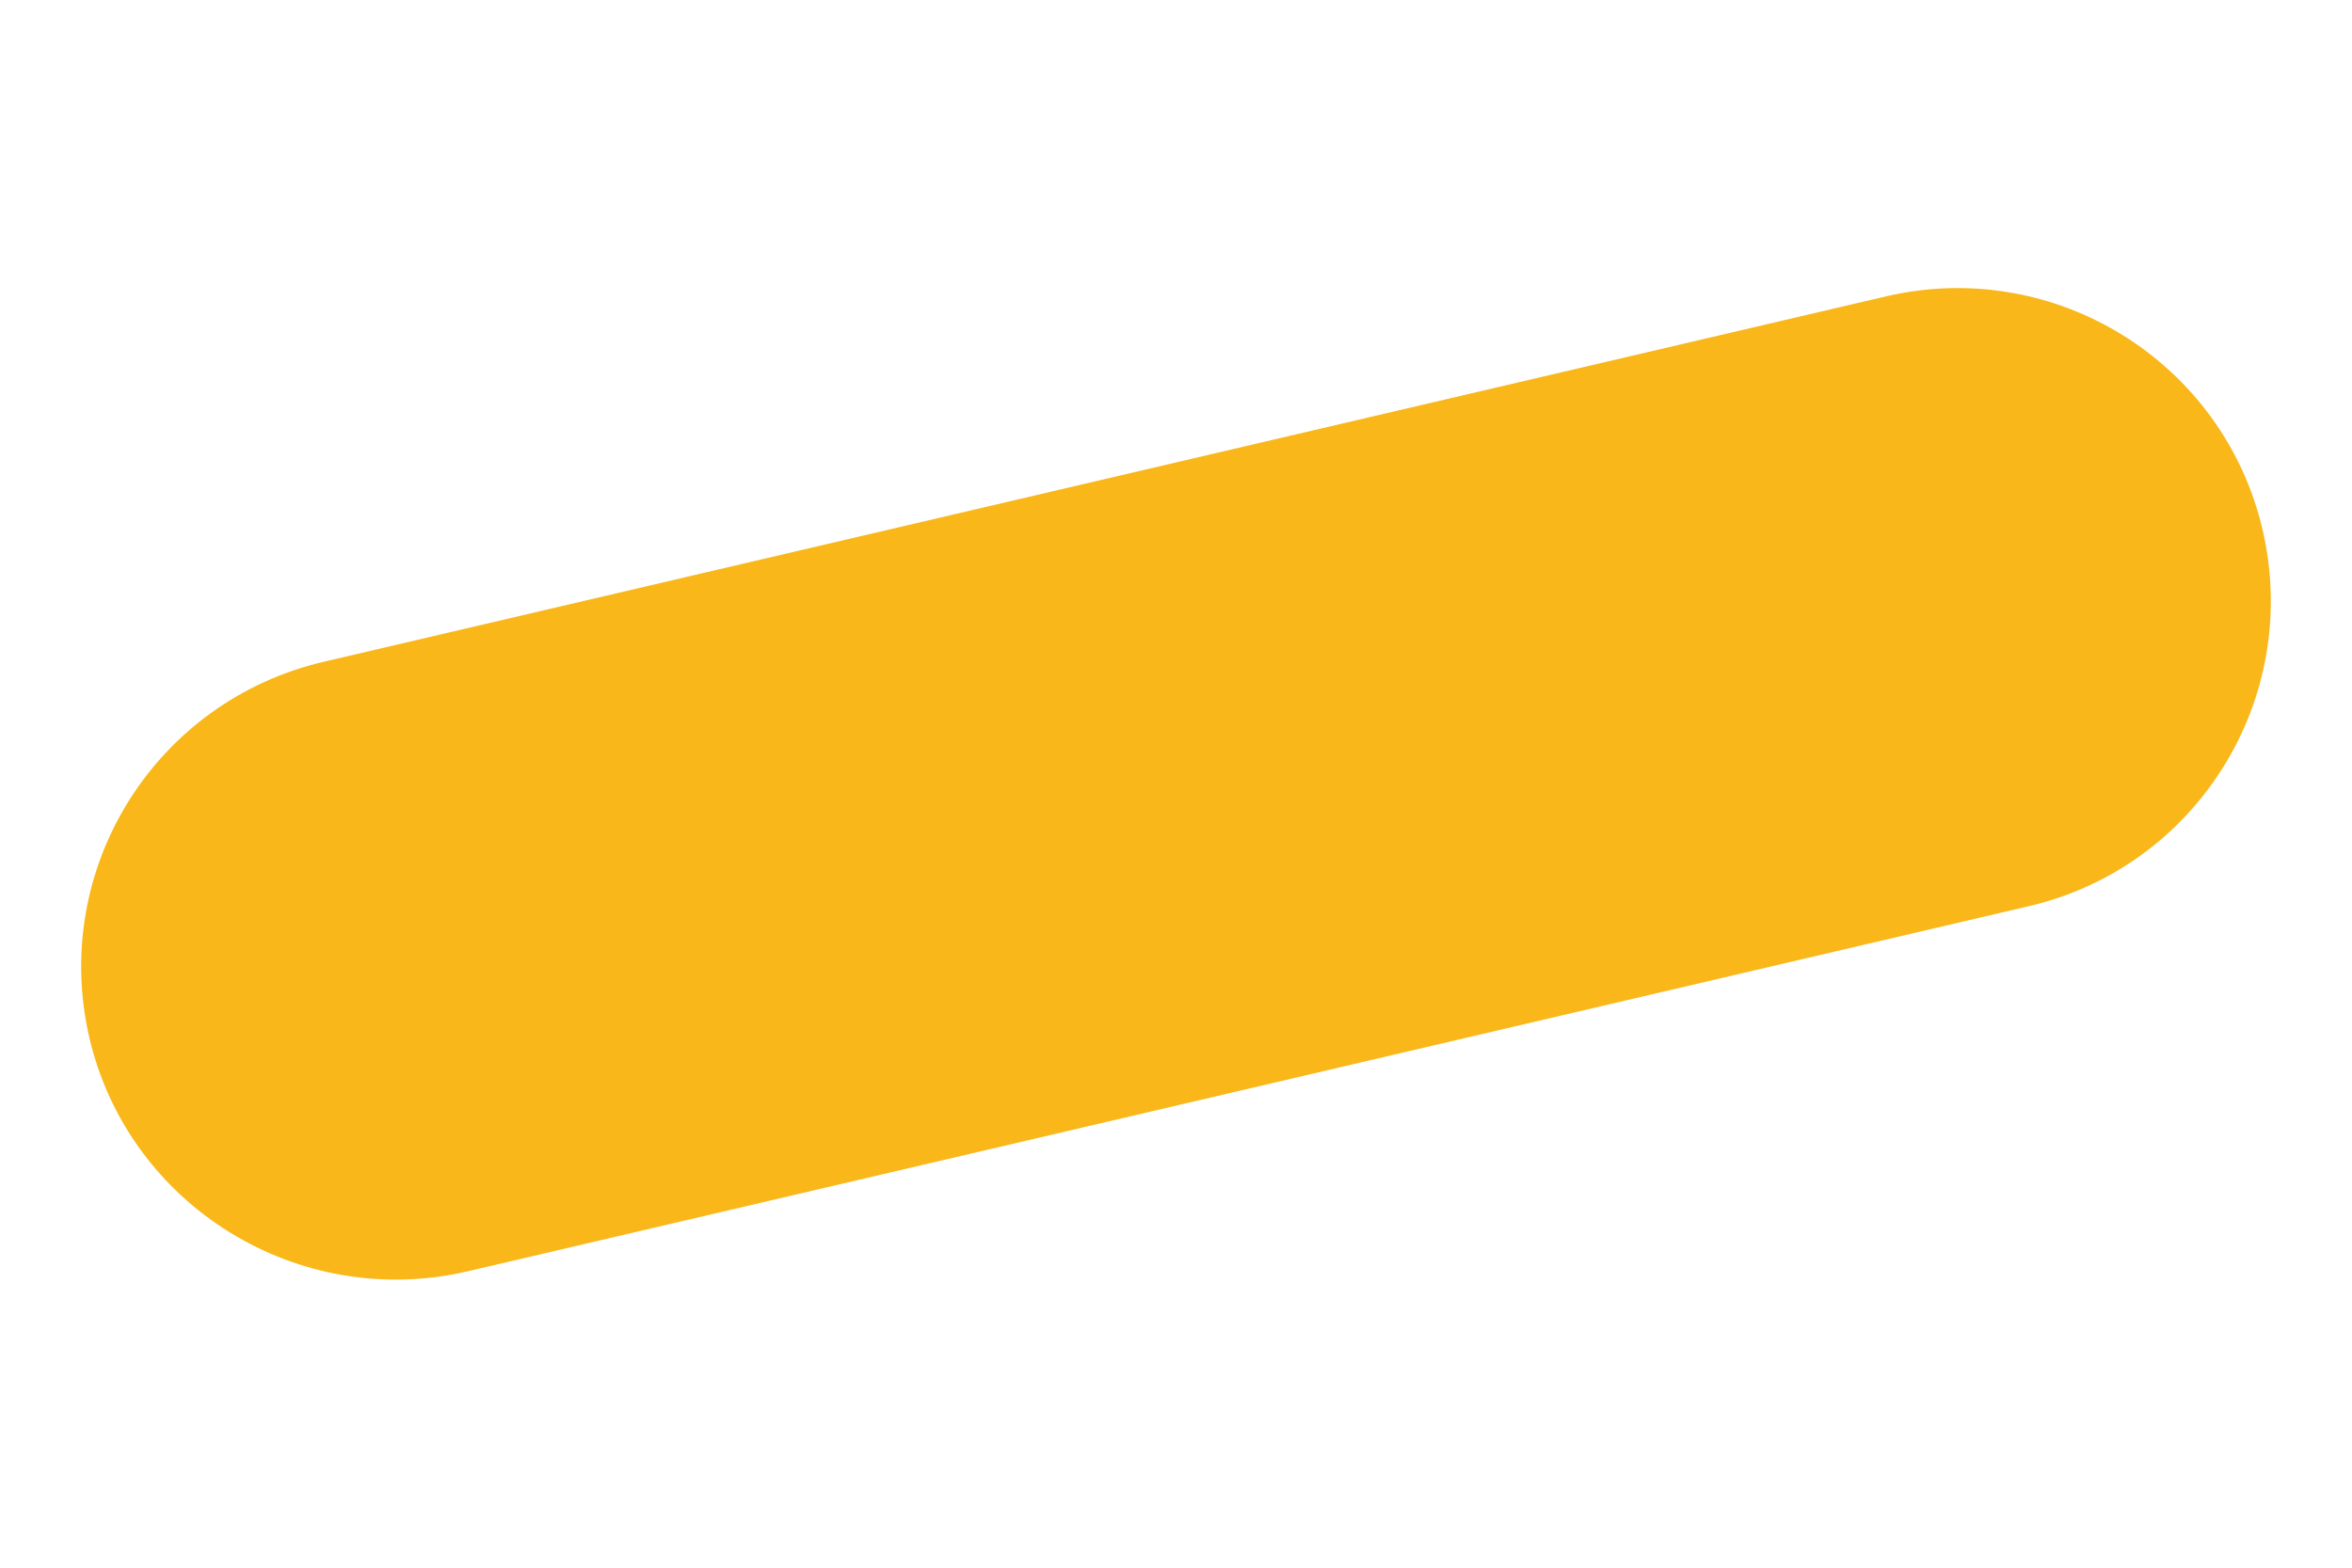 <?xml version="1.0" encoding="utf-8"?>
<!-- Generator: Adobe Illustrator 26.3.1, SVG Export Plug-In . SVG Version: 6.00 Build 0)  -->
<svg version="1.1" id="Livello_1" xmlns="http://www.w3.org/2000/svg" xmlns:xlink="http://www.w3.org/1999/xlink" x="0px" y="0px"
	 viewBox="0 0 150 100" style="enable-background:new 0 0 150 100;" xml:space="preserve">
<style type="text/css">
	.st0{fill:#F9B719;}
	.st1{fill:#008055;}
	.st2{fill:#E86B3F;}
	.st3{fill:#F2EADD;}
</style>
<g>
	<g>
		<path class="st0" d="M20.7,42.2l99.6-23.3c10.8-2.5,21.5,4.2,24,14.9c2.5,10.8-4.2,21.5-14.9,24L29.8,81.1
			C19,83.6,8.2,76.9,5.7,66.2C3.2,55.4,9.9,44.7,20.7,42.2z"/>
	</g>
</g>
</svg>
